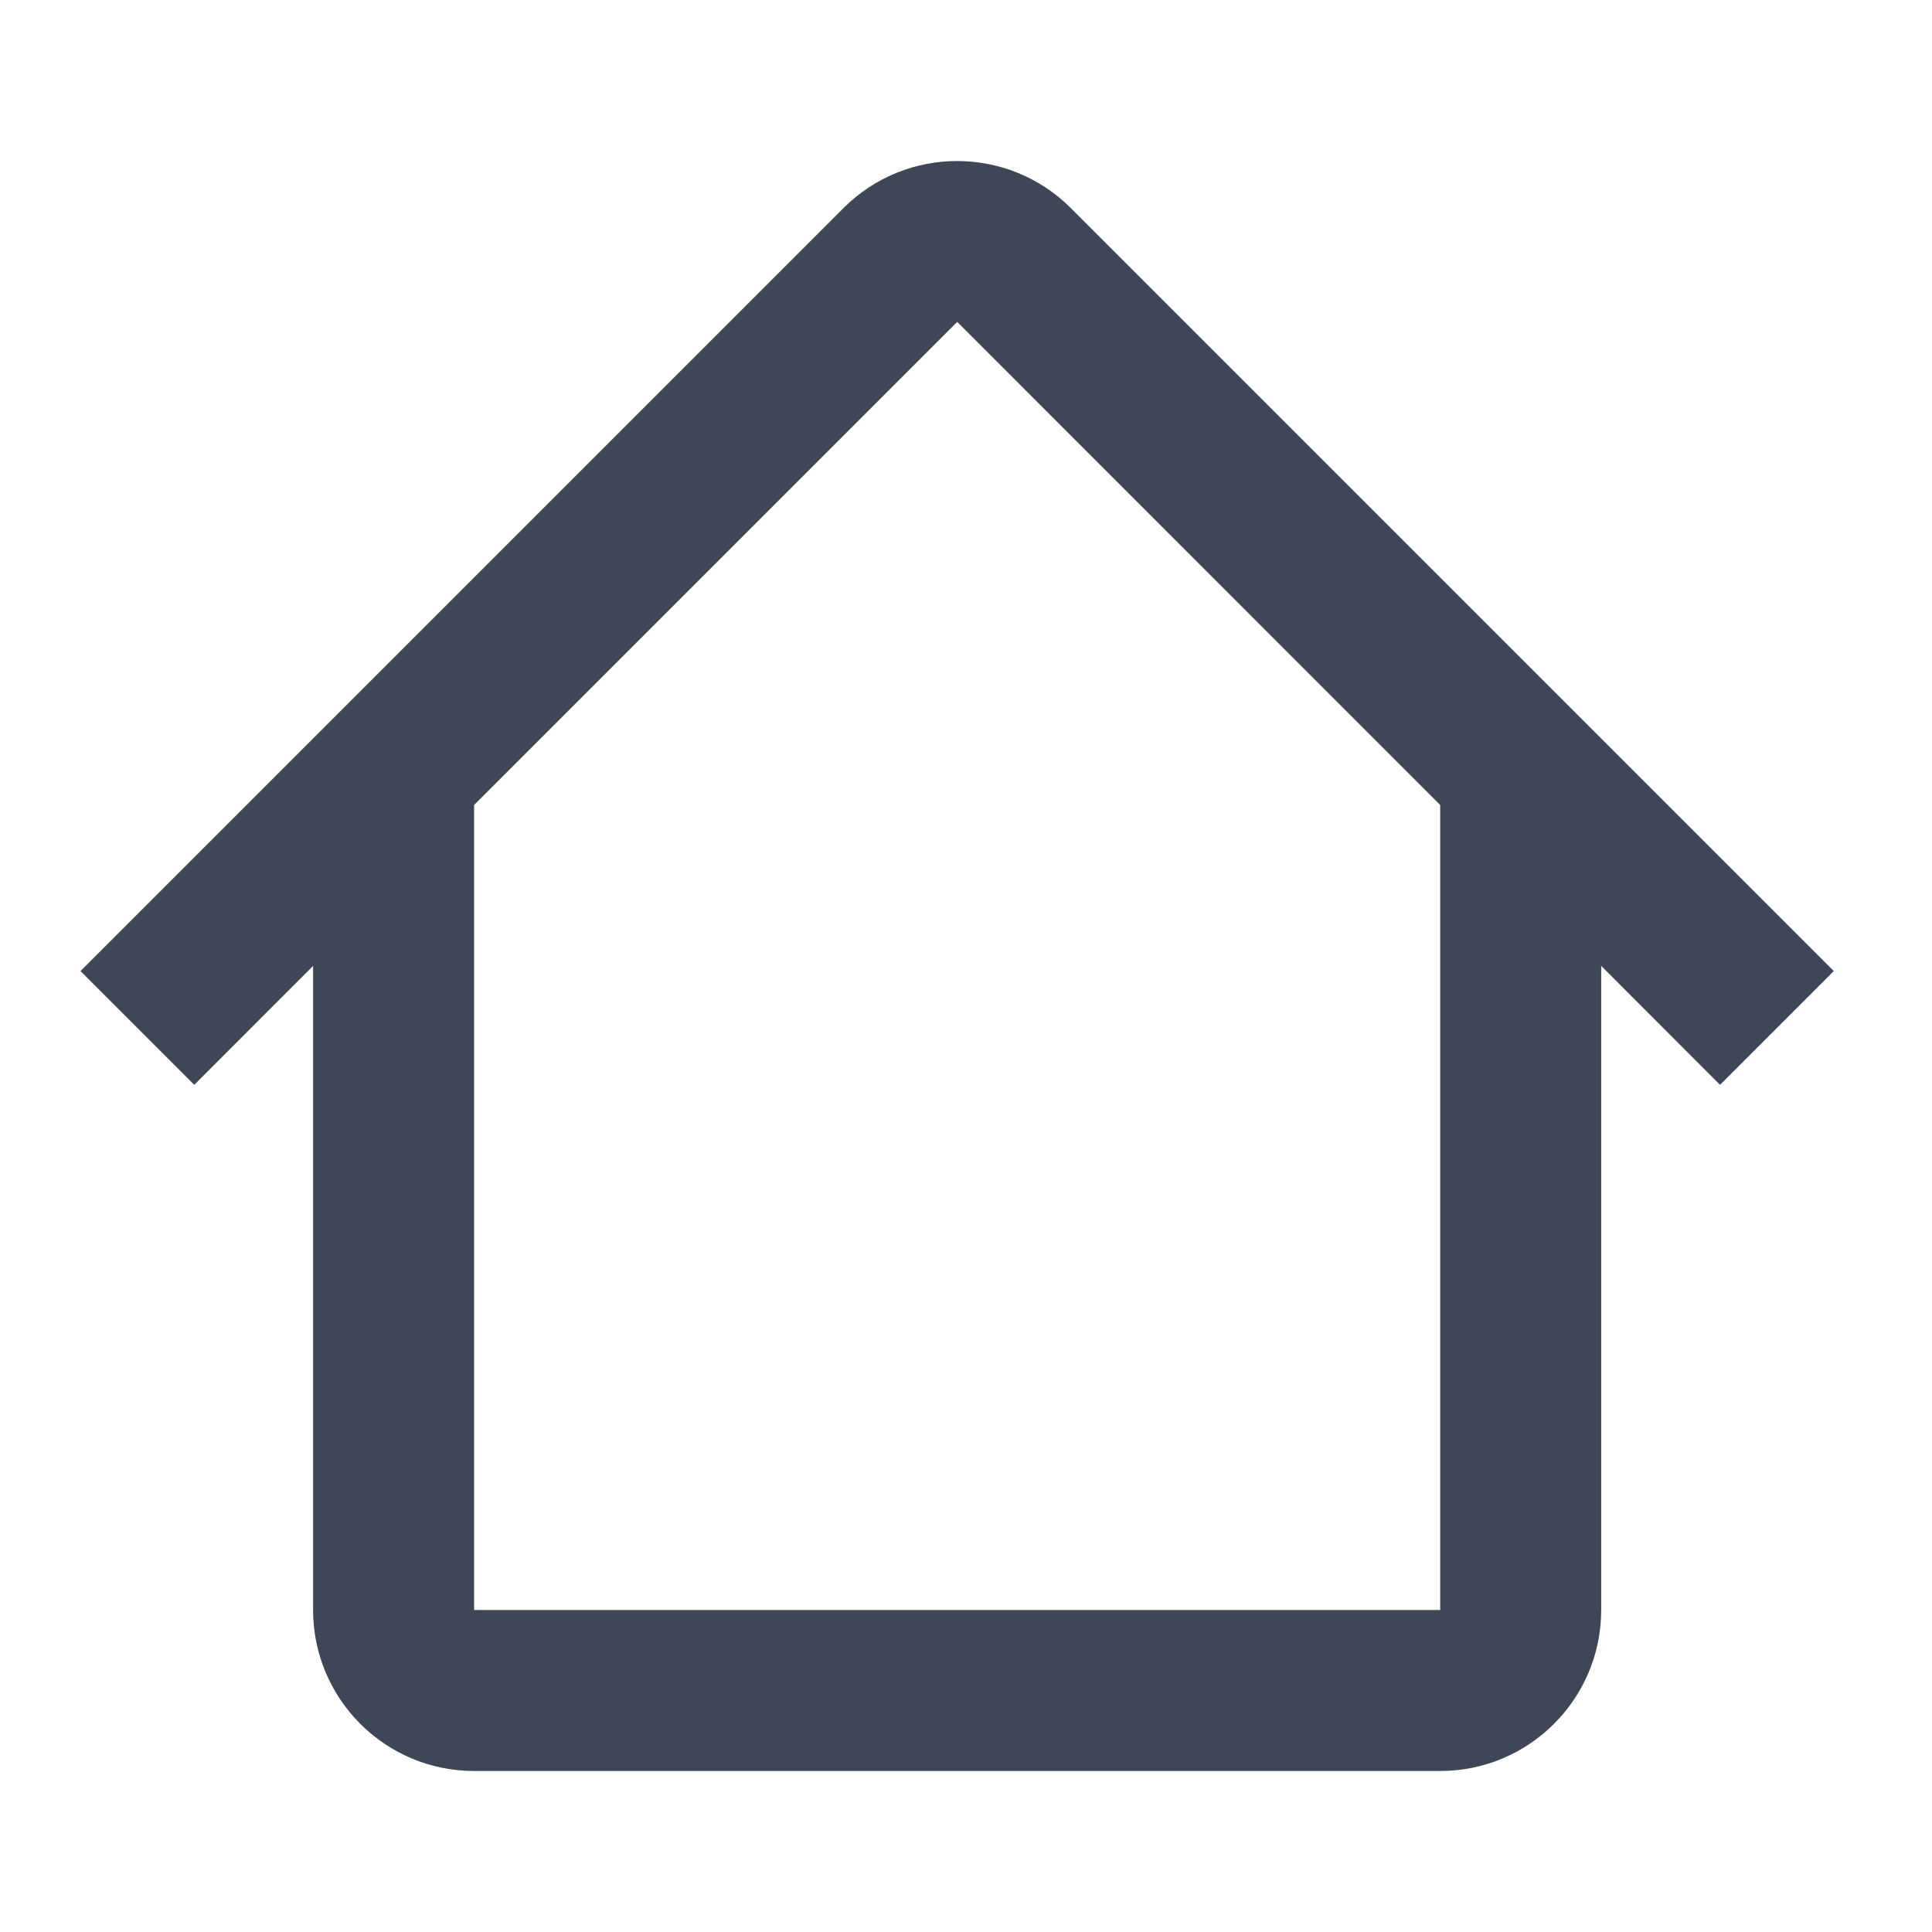 <?xml version="1.0" encoding="UTF-8"?> <svg xmlns="http://www.w3.org/2000/svg" width="18" height="18" viewBox="0 0 18 18" fill="none"> <path fill-rule="evenodd" clip-rule="evenodd" d="M4.417 7.5L8.918 2.999L13.418 7.5H13.418V15H4.417V7.5H4.417ZM2.917 8.999L1.81 10.107L0.75 9.047L7.858 1.939C8.443 1.354 9.392 1.354 9.977 1.939L17.085 9.047L16.025 10.107L14.918 8.999V15C14.918 15.828 14.246 16.5 13.418 16.5H4.417C3.589 16.5 2.917 15.828 2.917 15V8.999Z" fill="#3F4655"></path> </svg> 
